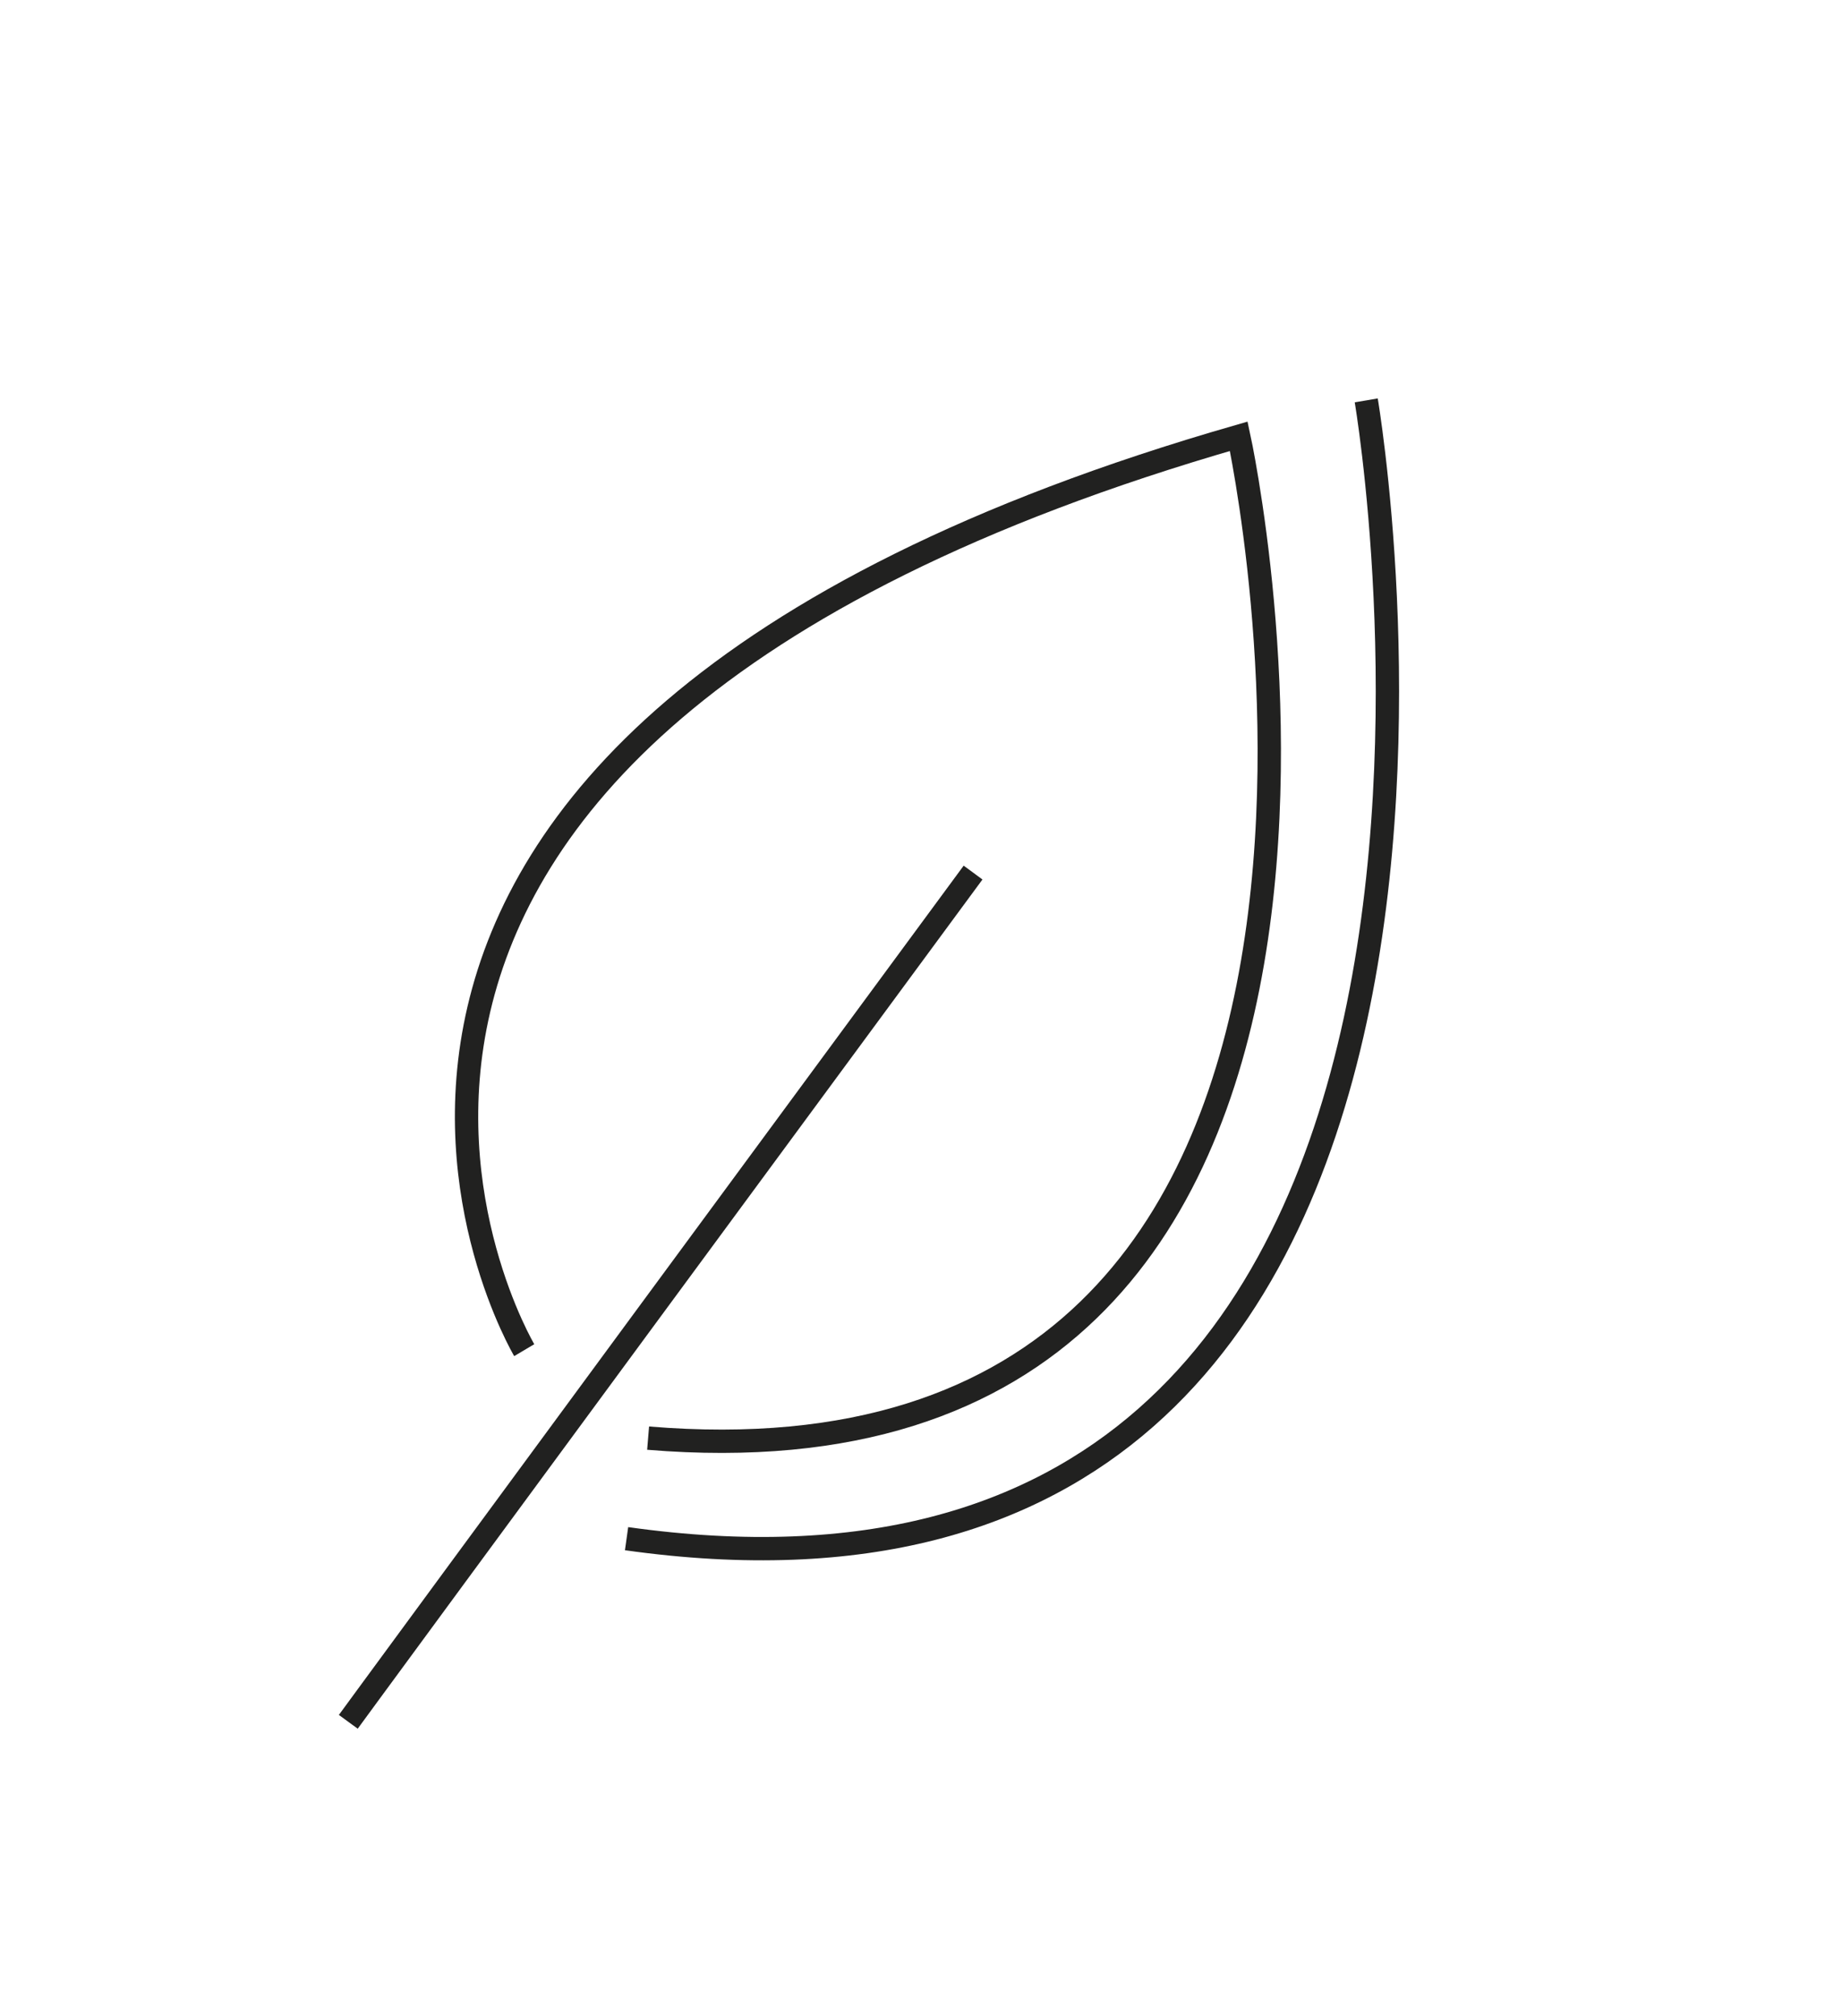 <?xml version="1.0" encoding="UTF-8"?> <!-- Generator: Adobe Illustrator 24.3.0, SVG Export Plug-In . SVG Version: 6.00 Build 0) --> <svg xmlns="http://www.w3.org/2000/svg" xmlns:xlink="http://www.w3.org/1999/xlink" id="Слой_1" x="0px" y="0px" viewBox="0 0 102.6 112.3" style="enable-background:new 0 0 102.6 112.3;" xml:space="preserve"> <style type="text/css"> .st0{fill:none;stroke:#212120;stroke-width:1.3;stroke-miterlimit:10;} </style> <path class="st0" d="M29.2,75.2c0,0-20-33.7,39.8-50.9c0,0,13,59.6-32.9,55.8"></path> <path class="st0" d="M76.1,22.3c0,0,12.1,70.9-41.2,63.4"></path> <path class="st0" d="M54.2,48.6C24,89.6,19.4,95.9,19.4,95.9"></path> </svg> 